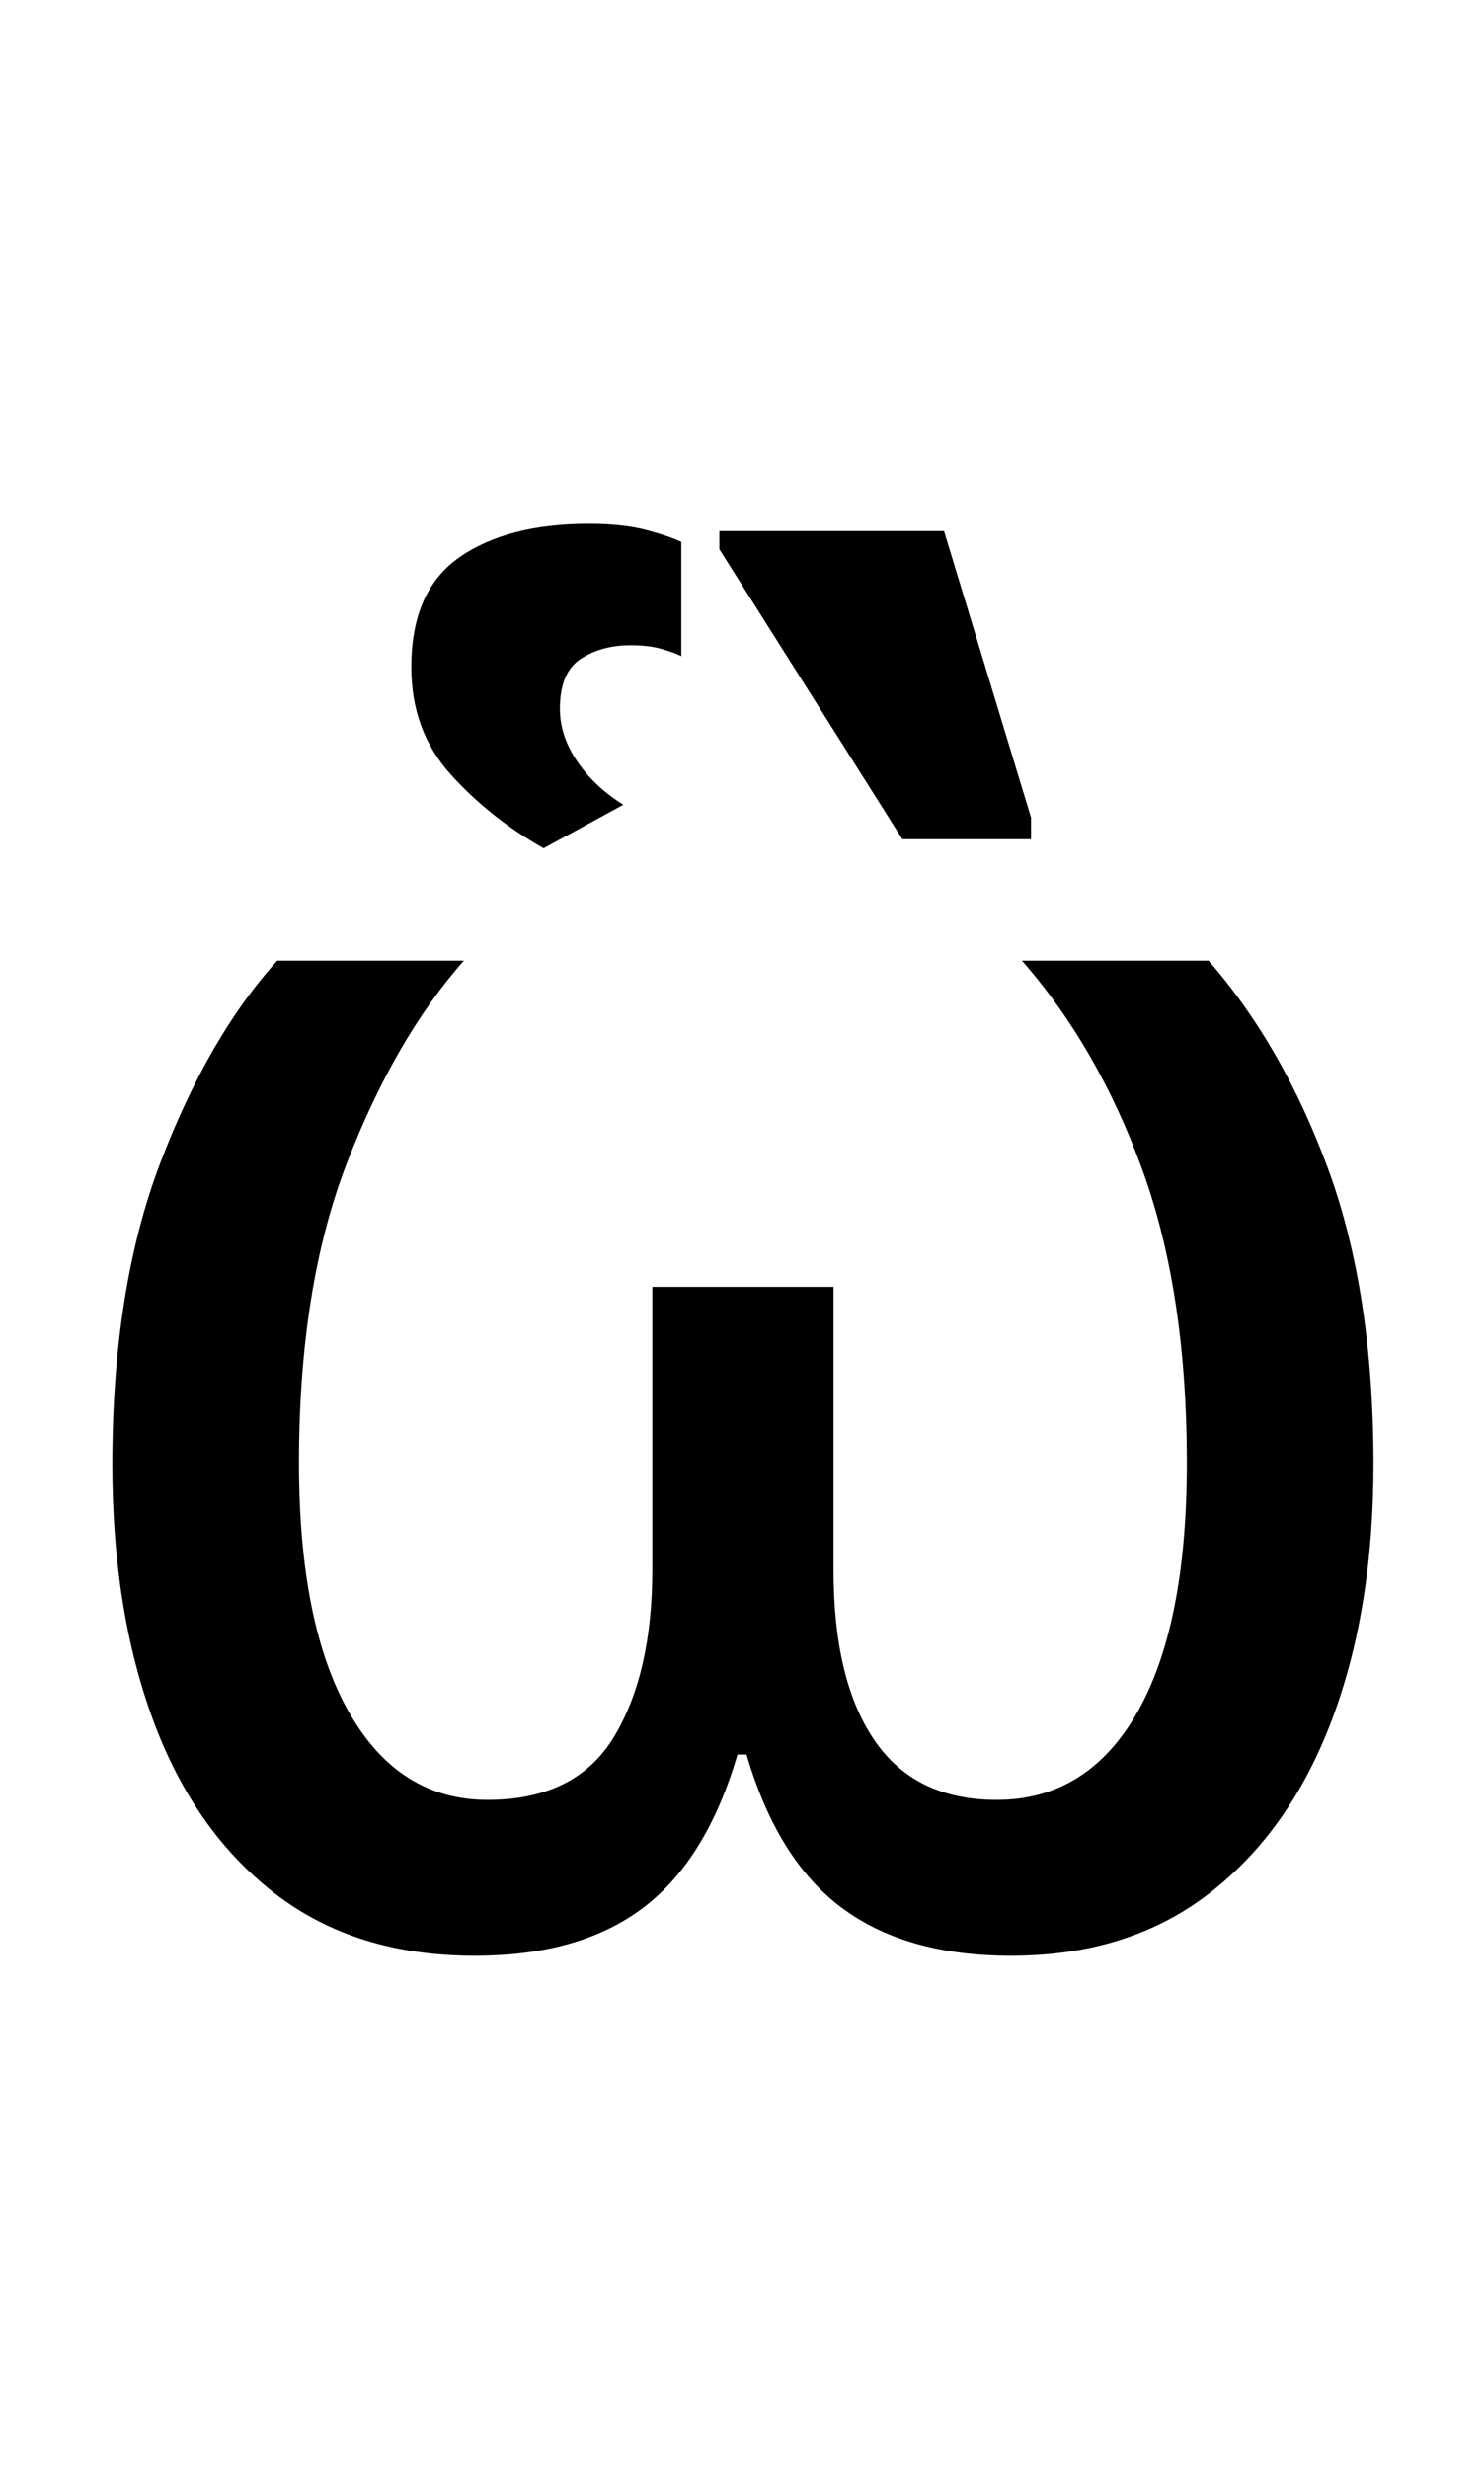 <?xml version="1.0" encoding="UTF-8" standalone="no"?>
<!DOCTYPE svg PUBLIC "-//W3C//DTD SVG 1.1//EN" "http://www.w3.org/Graphics/SVG/1.1/DTD/svg11.dtd">
 <svg xmlns="http://www.w3.org/2000/svg" xmlns:xlink="http://www.w3.org/1999/xlink" width="163.8" height="272.4"><path fill="black" d="M52.40 215.80L52.40 215.80Q39.20 215.80 30.30 208.90Q21.40 202 16.90 189.80Q12.40 177.60 12.40 161.60L12.40 161.60Q12.40 142.20 17.70 128.30Q23 114.40 30.60 106L30.60 106L51.20 106Q43.60 114.60 38.30 128.30Q33 142 33 161.40L33 161.40Q33 179.20 38.50 188.90Q44 198.60 53.80 198.60L53.80 198.60Q63.60 198.60 67.80 191.60Q72 184.60 72 173.20L72 173.20L72 142L92 142L92 173.20Q92 185.40 96.50 192Q101 198.60 110 198.60L110 198.60Q120 198.60 125.50 189Q131 179.40 131 161.40L131 161.40Q131 142.60 126.10 129.10Q121.20 115.60 112.80 106L112.80 106L133.40 106Q141.60 115.40 146.60 129Q151.60 142.60 151.60 161.60L151.60 161.60Q151.60 177.60 147 189.80Q142.40 202 133.50 208.90Q124.60 215.80 111.60 215.80L111.60 215.80Q100 215.80 92.90 210.50Q85.80 205.20 82.40 193.60L82.40 193.60L81.40 193.60Q78 205.20 71 210.50Q64 215.80 52.40 215.80ZM68.80 88.80L60 93.60Q54 90.20 49.70 85.40Q45.40 80.60 45.40 73.60L45.40 73.60Q45.40 65.20 50.70 61.50Q56 57.80 65 57.80L65 57.80Q68.80 57.80 71.40 58.50Q74 59.20 75.20 59.80L75.20 59.80L75.20 72.40Q74.40 72 73 71.60Q71.60 71.20 69.60 71.20L69.60 71.20Q66.40 71.20 64.10 72.70Q61.80 74.20 61.80 78.20L61.80 78.20Q61.80 81.20 63.70 84Q65.60 86.80 68.80 88.80L68.80 88.80ZM113.80 92.60L99.60 92.60L79.40 60.60L79.40 58.60L104.20 58.60L113.80 90.20L113.80 92.60Z"/></svg>